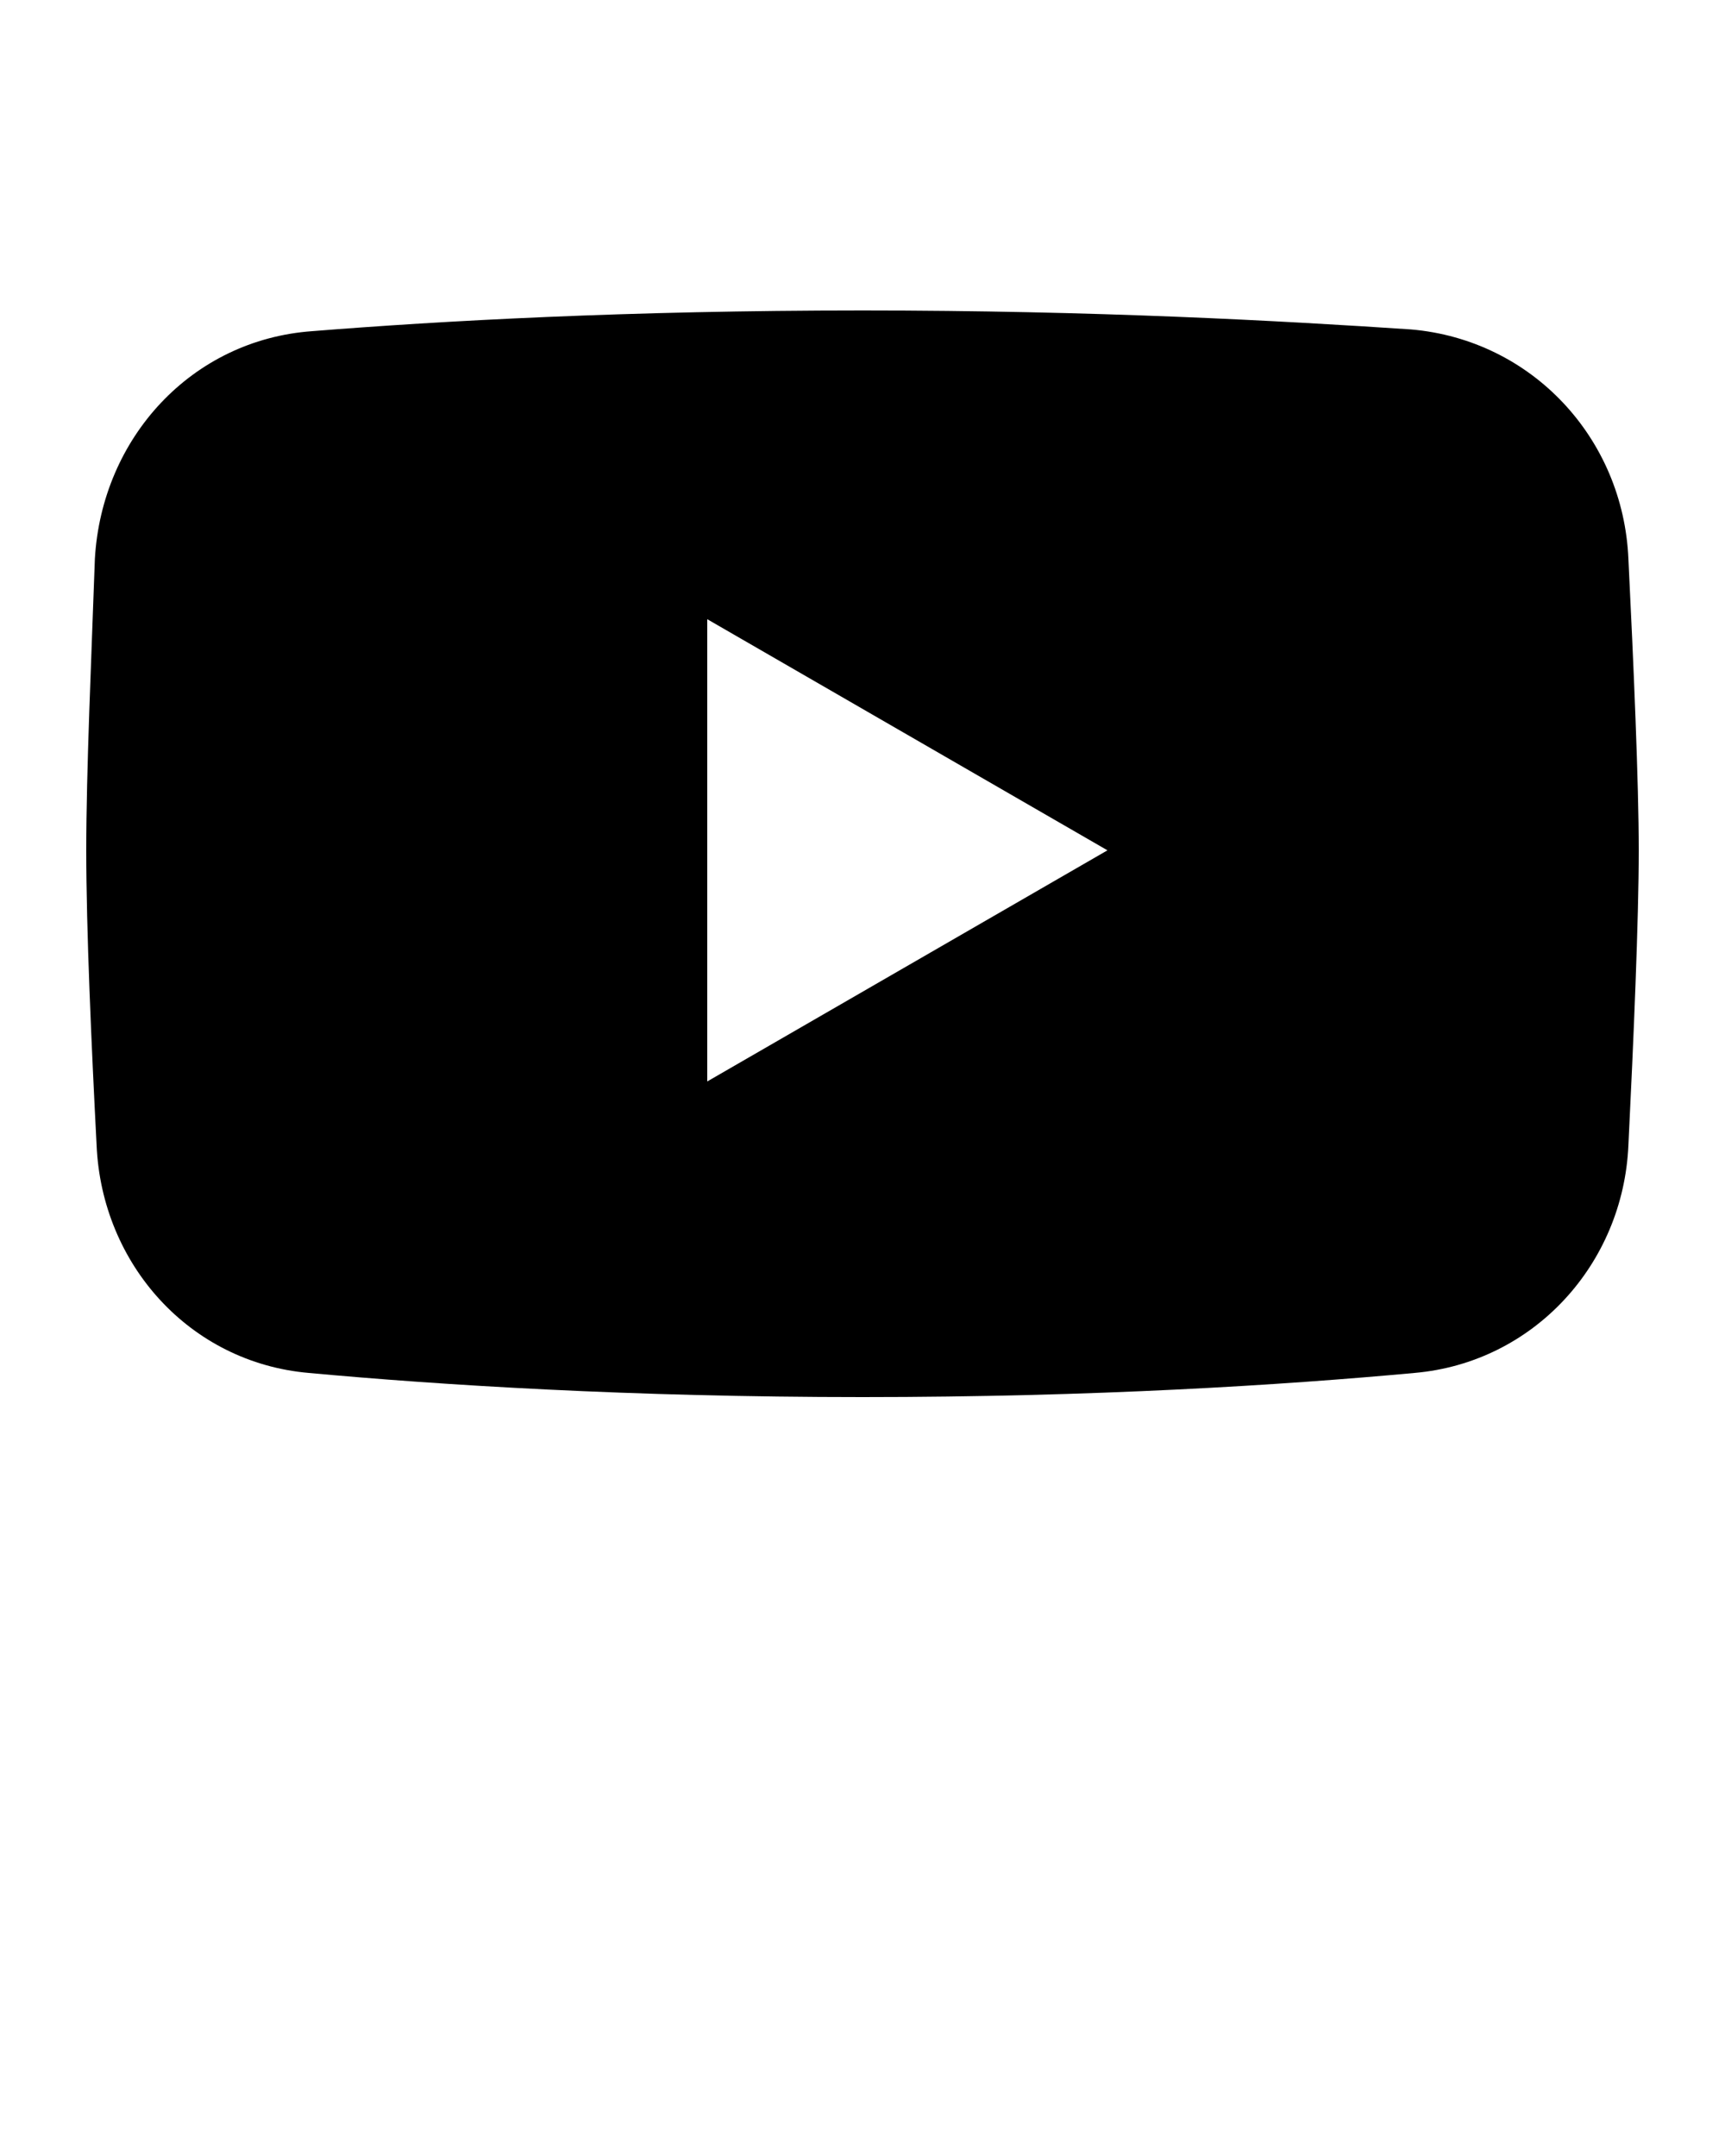 <?xml version="1.0" encoding="UTF-8" standalone="no"?><svg xmlns="http://www.w3.org/2000/svg" xmlns:xlink="http://www.w3.org/1999/xlink" fill="#000000" height="125" viewBox="0 0 100 125" width="100"><path clip-rule="evenodd" d="M18.1,19.2c-7,0.5-12.2,6.2-12.6,13.2C5.3,38.1,5,44.7,5,49.3c0,4.6,0.3,11.3,0.6,17.1 C5.9,73.3,11,79,17.9,79.6C25.5,80.3,36.5,81,50,81c13.5,0,24.4-0.7,32-1.4c6.9-0.6,12.1-6.3,12.4-13.2c0.3-6.1,0.6-13.1,0.6-17.1 c0-3.9-0.3-10.8-0.6-16.9c-0.3-7-5.6-12.7-12.6-13.3C74.3,18.6,63.5,18,50,18C36.4,18,25.6,18.6,18.1,19.2z M41,35.9l23.2,13.4 L41,62.7V35.9z" fill="#000000" fill-rule="evenodd"/></svg>